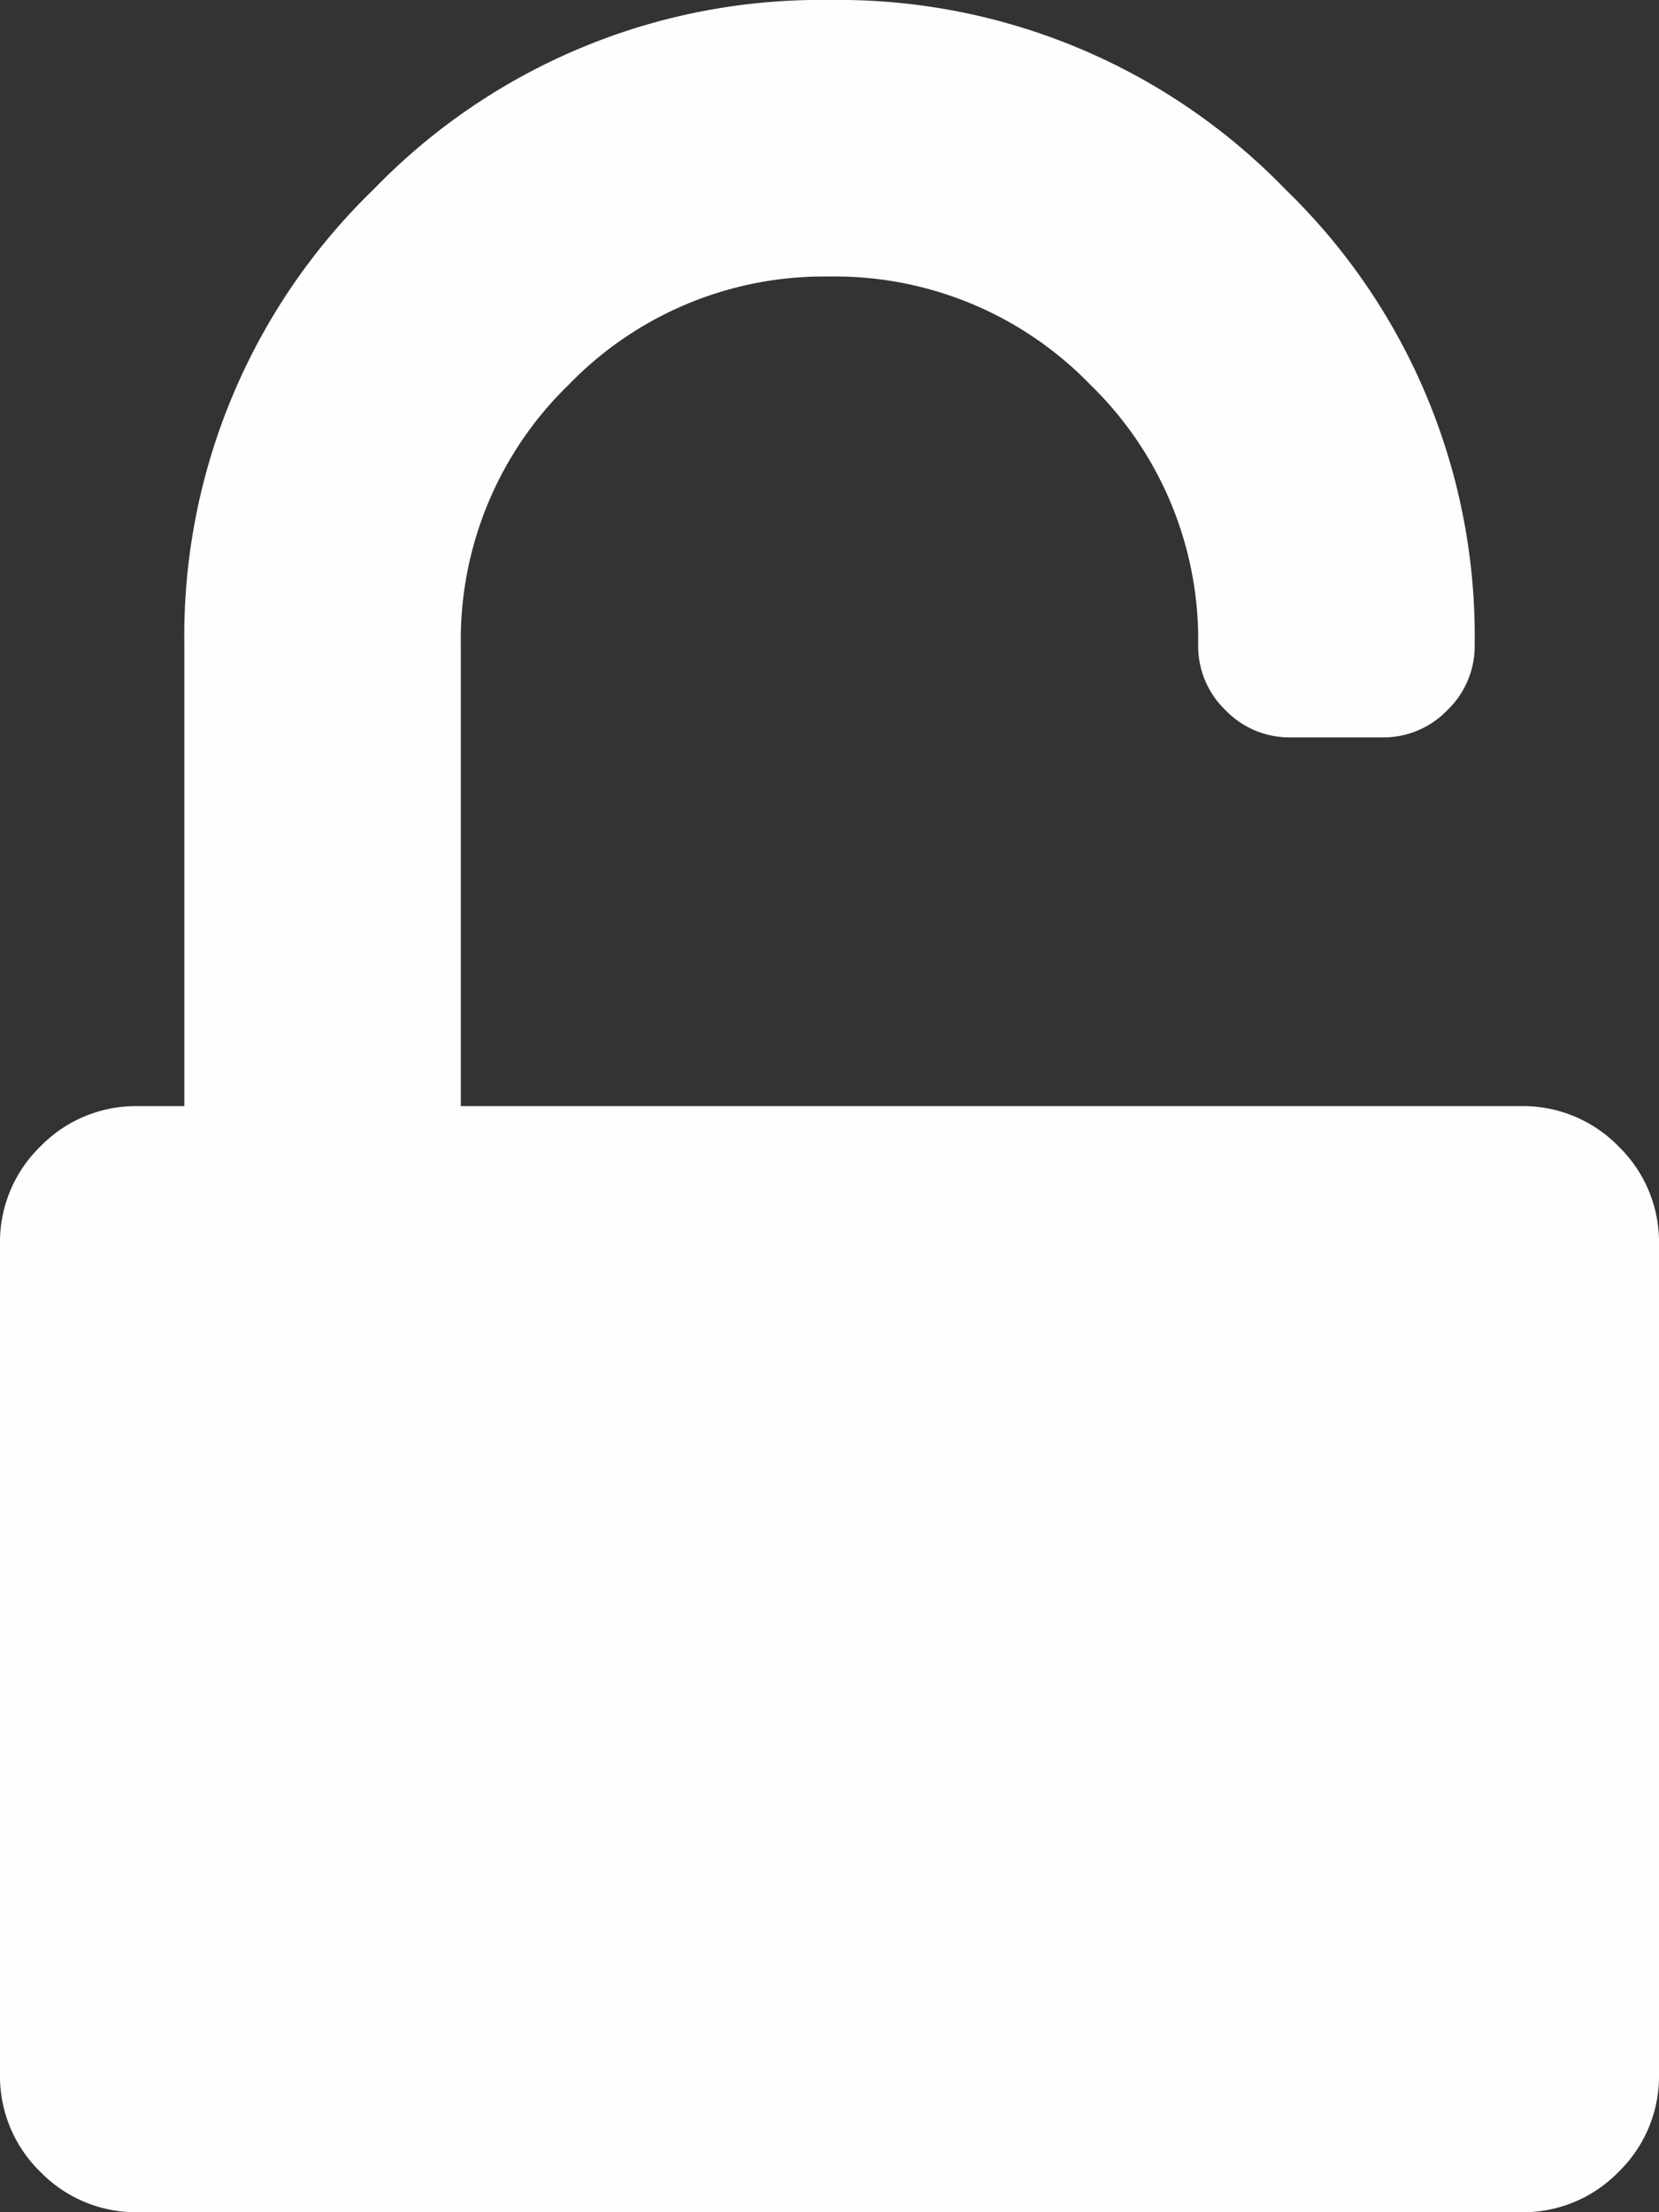 <svg xmlns="http://www.w3.org/2000/svg" width="9" height="12" viewBox="0 0 9 12">
  <rect x="0" y="0" width="9" height="12" fill="#333333" stroke="none"/>
  <path id="Path_472" data-name="Path 472" d="M8.25-6a.723.723,0,0,1,.531.219A.723.723,0,0,1,9-5.25v4.5a.723.723,0,0,1-.219.531A.723.723,0,0,1,8.25,0H.75A.723.723,0,0,1,.219-.219.723.723,0,0,1,0-.75v-4.5a.723.723,0,0,1,.219-.531A.723.723,0,0,1,.75-6H1V-8.5a3.371,3.371,0,0,1,1.027-2.473A3.371,3.371,0,0,1,4.5-12a3.371,3.371,0,0,1,2.473,1.027A3.371,3.371,0,0,1,8-8.5a.481.481,0,0,1-.148.352A.481.481,0,0,1,7.5-8H7a.481.481,0,0,1-.352-.148A.481.481,0,0,1,6.5-8.5a1.927,1.927,0,0,0-.586-1.414A1.927,1.927,0,0,0,4.5-10.5a1.927,1.927,0,0,0-1.414.586A1.927,1.927,0,0,0,2.5-8.5V-6Z" transform="translate(0 12)" fill="#fefefe"/>
</svg>
